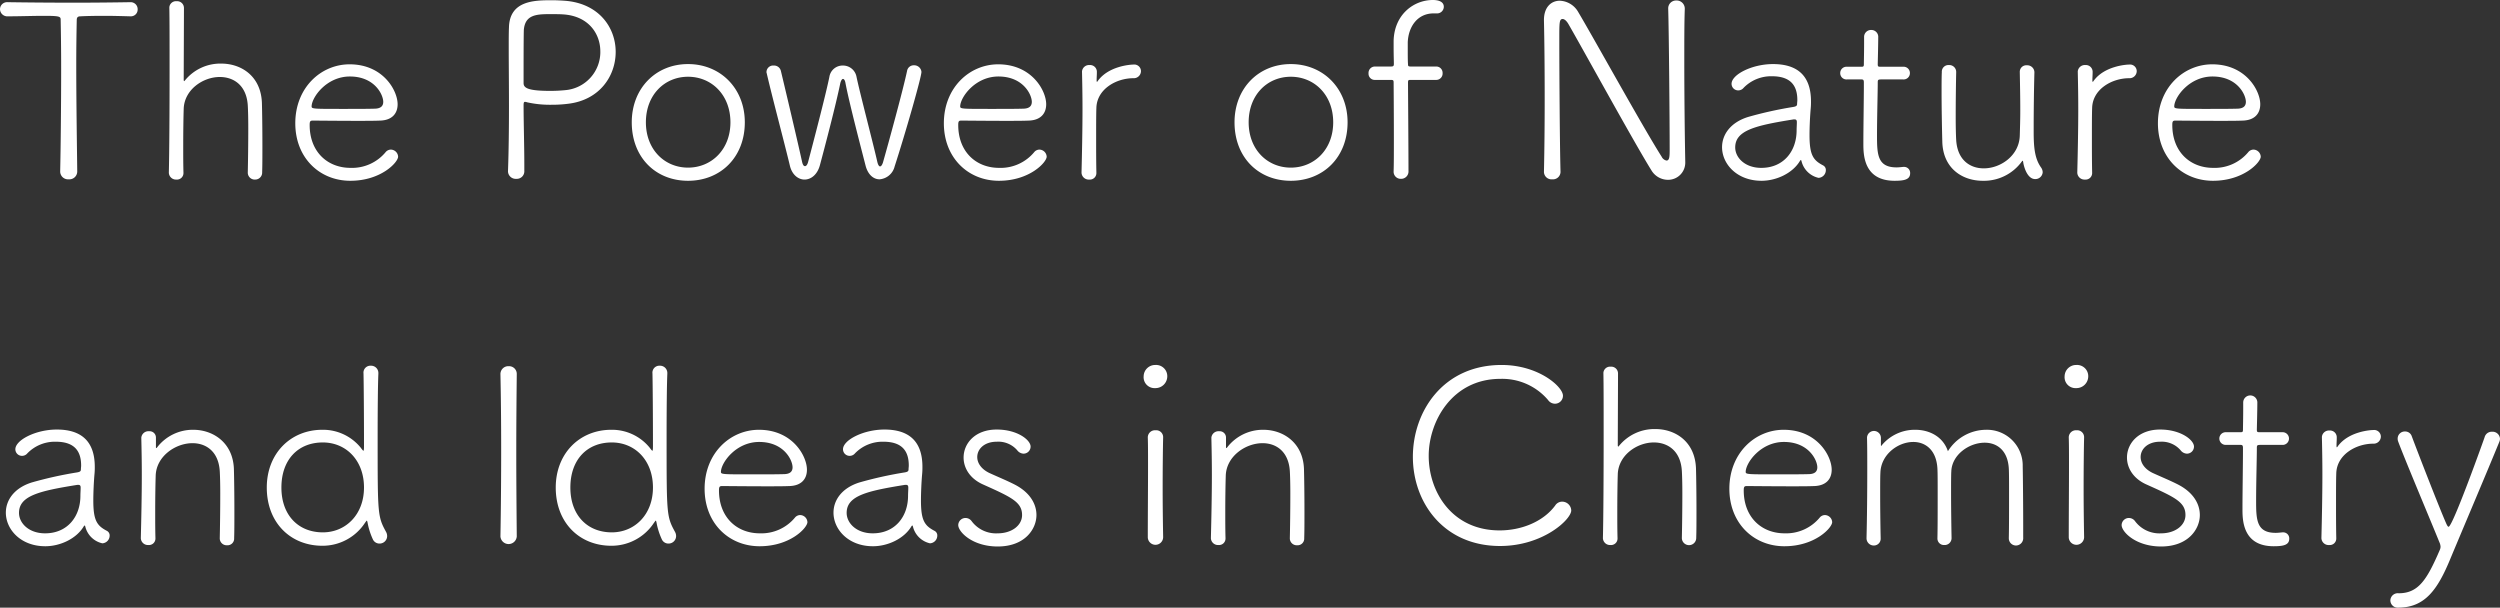 <svg xmlns="http://www.w3.org/2000/svg" width="615.66" height="149.64" viewBox="0 0 615.66 149.64">
  <rect x="0" y="0" width="615.66" height="149.64" fill="#333333" stroke="none"/>
  <path id="パス_675" data-name="パス 675" d="M21-2.28c-.06-5.76-.24-16.86-.24-26.22,0-4.26.06-8.16.12-11.04,0-.78.42-.9.96-.9.9-.06,3.12-.12,6-.12,1.86,0,4.02.06,6.24.12h.06a1.667,1.667,0,0,0,1.74-1.74,1.716,1.716,0,0,0-1.8-1.74h-.06c-3.48.06-8.58.12-13.74.12-6.3,0-12.66-.06-16.32-.12H3.9a1.754,1.754,0,0,0-1.92,1.74,1.807,1.807,0,0,0,1.98,1.74c2.88,0,6.24-.12,8.82-.12,4.02,0,4.14.18,4.14,1.02.06,2.82.12,7.2.12,12,0,9.18-.12,19.98-.24,25.26v.06A1.938,1.938,0,0,0,18.9-.3,1.938,1.938,0,0,0,21-2.22Zm42,.36A1.7,1.7,0,0,0,64.8-.24a1.716,1.716,0,0,0,1.74-1.8c.06-1.62.06-4.08.06-6.6,0-4.14-.06-8.58-.12-10.5-.24-6.54-5.04-9.66-10.02-9.66a11.243,11.243,0,0,0-8.88,4.08c-.12.12-.18.24-.24.24s-.12-.12-.12-.3c0-1.26.06-15.48.06-17.7a1.666,1.666,0,0,0-1.8-1.68,1.639,1.639,0,0,0-1.8,1.5v.06c.06,2.76.06,8.82.06,15.54,0,9.54-.06,20.4-.18,25.08v.06A1.754,1.754,0,0,0,45.42-.24a1.6,1.6,0,0,0,1.74-1.62v-.06c-.06-2.16-.06-4.2-.06-6.12,0-4.26.06-7.8.12-9.66.18-4.68,4.74-7.8,8.88-7.8,3.42,0,6.6,2.04,6.9,7.02.06.96.12,3.06.12,5.52,0,3.78-.06,8.46-.12,10.98Zm37.02-3.96a1.835,1.835,0,0,0-1.8-1.74,1.7,1.7,0,0,0-1.2.54,10.745,10.745,0,0,1-8.7,3.96c-5.76,0-10.08-4.02-10.08-10.56,0-.84.12-1.08.72-1.08,1.32,0,6.42.06,10.92.06,2.22,0,4.26,0,5.64-.06,3-.06,4.38-1.74,4.38-4.02,0-3.42-3.6-9.84-11.82-9.84C81-28.62,74.7-22.86,74.7-14.1,74.7-5.64,80.64.06,88.26.06,95.82.06,100.02-4.5,100.02-5.88Zm-3.66-13.5c0,.96-.54,1.62-1.98,1.68-1.68.06-5.04.06-8.16.06-6.96,0-7.5,0-7.5-.6,0-2.22,3.66-7.38,9.42-7.38C94.26-25.62,96.36-21.12,96.36-19.38ZM127.08-2.22a1.9,1.9,0,0,0,2.04,1.8A1.854,1.854,0,0,0,131.1-2.4V-4.02c0-4.5-.18-10.38-.18-14.46,0-.66.06-.9.36-.9a2.227,2.227,0,0,1,.54.12,25.853,25.853,0,0,0,5.94.6,31.635,31.635,0,0,0,4.08-.24c7.8-.9,11.76-6.84,11.76-12.78,0-6-4.14-12-12.6-12.6-.9-.06-1.98-.12-3.12-.12-4.26,0-10.38.06-10.56,6.66-.06,1.32-.06,3-.06,4.98,0,3.96.06,9.06.06,14.46,0,5.34-.06,10.98-.24,16.02Zm14.1-20.04a36.8,36.8,0,0,1-3.72.18c-5.64,0-6.54-.78-6.54-1.92v-1.92c0-10.44.06-10.86.06-11.16.3-3.66,2.94-3.9,6.36-3.9,1.2,0,2.46,0,3.24.06,6.3.36,9.24,4.74,9.24,9.12A9.42,9.42,0,0,1,141.18-22.26ZM171.42.06c7.98,0,13.98-5.76,13.98-14.4,0-8.34-6-14.34-13.98-14.34s-13.86,6-13.86,14.34C157.56-5.7,163.44.06,171.42.06Zm0-3.24c-5.76,0-10.38-4.44-10.38-11.16,0-6.78,4.62-11.22,10.38-11.22s10.44,4.44,10.44,11.22C181.86-7.62,177.18-3.18,171.42-3.18ZM208.92-24c.18-.66.42-1.02.66-1.02s.48.3.6.96c.9,4.86,4.2,17.4,4.98,20.46.6,2.22,1.98,3.3,3.42,3.3a4.167,4.167,0,0,0,3.72-3.18c2.64-8.16,6.6-21.96,6.6-23.28a1.789,1.789,0,0,0-1.86-1.62A1.651,1.651,0,0,0,225.36-27c-.96,4.56-4.62,17.94-5.94,22.56-.18.54-.42.96-.72.96-.24,0-.48-.36-.66-1.08-1.02-4.56-4.38-17.28-5.16-21.12a3.383,3.383,0,0,0-3.36-2.64,3.3,3.3,0,0,0-3.3,2.82c-.9,4.44-4.08,16.56-5.22,20.88-.18.72-.48,1.08-.78,1.08s-.54-.3-.72-1.08c-1.02-4.68-4.08-17.64-5.22-22.38a1.718,1.718,0,0,0-1.74-1.32,1.639,1.639,0,0,0-1.8,1.5.89.89,0,0,0,.06.42c1.2,5.28,4.38,17.22,5.7,22.74.54,2.28,2.1,3.42,3.6,3.42,1.56,0,3.12-1.14,3.78-3.48C204.96-7.74,207.84-18.66,208.92-24ZM259.74-5.88a1.834,1.834,0,0,0-1.8-1.74,1.7,1.7,0,0,0-1.2.54,10.745,10.745,0,0,1-8.7,3.96c-5.76,0-10.08-4.02-10.08-10.56,0-.84.12-1.08.72-1.08,1.32,0,6.42.06,10.92.06,2.22,0,4.26,0,5.64-.06,3-.06,4.38-1.74,4.38-4.02,0-3.42-3.6-9.84-11.82-9.84-7.08,0-13.38,5.76-13.38,14.52,0,8.46,5.94,14.16,13.56,14.16C255.54.06,259.74-4.5,259.74-5.88Zm-3.66-13.5c0,.96-.54,1.62-1.98,1.68-1.68.06-5.04.06-8.16.06-6.96,0-7.5,0-7.5-.6,0-2.22,3.66-7.38,9.42-7.38C253.98-25.62,256.08-21.12,256.08-19.38Zm15.9,17.46c-.06-2.94-.06-5.76-.06-8.22,0-3.42,0-6.18.06-7.74.12-4.62,4.86-7.32,9.12-7.32a1.769,1.769,0,0,0,1.86-1.74,1.648,1.648,0,0,0-1.86-1.62c-.72,0-6.12.36-8.76,4.02-.06.12-.18.24-.24.24a.728.728,0,0,1-.06-.3c0-.84.06-1.26.06-2.16a1.666,1.666,0,0,0-1.8-1.68,1.741,1.741,0,0,0-1.86,1.56v.06c.06,2.64.12,5.82.12,9.18,0,5.16-.12,10.8-.24,15.66v.06a1.772,1.772,0,0,0,1.92,1.68,1.6,1.6,0,0,0,1.74-1.62ZM319.86.06c7.98,0,13.98-5.76,13.98-14.4,0-8.34-6-14.34-13.98-14.34S306-22.68,306-14.34C306-5.7,311.88.06,319.86.06Zm0-3.24c-5.76,0-10.38-4.44-10.38-11.16,0-6.78,4.62-11.22,10.38-11.22s10.44,4.44,10.44,11.22C330.3-7.62,325.62-3.18,319.86-3.18Zm25.32.9a1.745,1.745,0,0,0,1.8,1.86,1.81,1.81,0,0,0,1.86-1.92c0-4.98-.12-21.66-.12-21.66,0-.72.06-.78.66-.78h6.3a1.575,1.575,0,0,0,1.56-1.68,1.559,1.559,0,0,0-1.56-1.62h-6.24c-.6,0-.72-.06-.72-.6-.06-.78-.06-2.1-.06-3.54v-1.86c.18-3.9,2.46-7.08,6.36-7.08h.72a1.662,1.662,0,0,0,1.8-1.62c0-1.62-2.1-1.68-2.7-1.68-4.68,0-9.48,3.54-9.66,10.02v1.56c0,1.92.06,3.54.06,4.14s-.18.66-.84.66h-3.84A1.575,1.575,0,0,0,339-26.4a1.526,1.526,0,0,0,1.56,1.62h3.84c.72,0,.78.06.78.78,0,0,.06,7.32.06,13.74,0,3.24,0,6.18-.06,7.92ZM417-4.56c-.12-6.24-.24-16.26-.24-25.2,0-4.68,0-9.06.12-12.48v-.06a2,2,0,0,0-2.1-2.04,1.934,1.934,0,0,0-1.98,2.04v.06c.18,5.7.36,27.96.36,34.38,0,1.8,0,2.94-.78,2.94a1.718,1.718,0,0,1-1.2-.96c-4.44-6.96-16.8-29.34-20.52-35.58a5.461,5.461,0,0,0-4.56-2.82c-2.04,0-3.9,1.5-3.9,4.74v.18c.12,5.34.18,12.18.18,19.26,0,6.12-.06,12.42-.18,17.94v.06a1.862,1.862,0,0,0,2.04,1.8,1.862,1.862,0,0,0,2.04-1.8v-.06c-.18-6.24-.3-24.9-.3-32.58,0-4.2,0-5.04.84-5.04.42,0,.96.48,1.38,1.2C391.44-33,404.4-9.36,408.66-2.52a4.757,4.757,0,0,0,4.02,2.34A4.224,4.224,0,0,0,417-4.5Zm28.44-.48c.12,0,.12.06.18.24a5.568,5.568,0,0,0,4.2,4.14,1.9,1.9,0,0,0,1.8-1.86,1.266,1.266,0,0,0-.66-1.2c-2.4-1.26-3.36-2.46-3.36-7.44,0-1.98.12-4.68.3-6.66a16.291,16.291,0,0,0,.06-1.68c0-6.72-3.78-9.18-9.36-9.18-5.16,0-10.2,2.58-10.2,4.86a1.627,1.627,0,0,0,1.68,1.62,1.672,1.672,0,0,0,1.26-.6,9.45,9.45,0,0,1,7.02-2.88c4.86,0,6.24,2.58,6.24,5.88,0,.3-.06.66-.06.96,0,.42-.24.6-.96.72a96.537,96.537,0,0,0-11.1,2.46c-4.44,1.38-6.42,4.44-6.42,7.44,0,4.14,3.66,8.28,9.72,8.28,3.66,0,7.68-1.86,9.48-4.92A.448.448,0,0,1,445.44-5.04Zm-9.72,1.92c-4.02,0-6.42-2.52-6.42-5.04,0-4.2,4.98-5.4,14.4-6.9h.18c.42,0,.6.18.6.66,0,.72-.06,1.38-.06,2.04C444.42-7.26,441.24-3.12,435.72-3.12ZM470.64-24.9a1.544,1.544,0,0,0,1.68-1.56,1.544,1.544,0,0,0-1.68-1.56H465.3c-.78,0-.9,0-.9-.66,0,0,.12-4.8.12-6.54a1.7,1.7,0,0,0-1.74-1.86,1.7,1.7,0,0,0-1.74,1.74v1.5c0,2.1-.06,4.98-.06,5.22,0,.54-.12.6-.66.6h-3.48a1.544,1.544,0,0,0-1.68,1.56,1.544,1.544,0,0,0,1.68,1.56h3.54c.42,0,.6.12.6.72v.96c0,2.94-.12,10.26-.12,14.1,0,2.64,0,9.18,7.68,9.18,2.4,0,3.84-.3,3.84-1.86a1.485,1.485,0,0,0-1.44-1.56h-.24c-.6.06-1.14.12-1.68.12-4.68,0-4.8-3.18-4.8-7.86,0-4.44.18-10.62.18-12.9,0-.78,0-.9.96-.9Zm32.34-1.8a1.754,1.754,0,0,0-1.86-1.68,1.6,1.6,0,0,0-1.74,1.62v.06c.06,3.18.12,6.3.12,9.48,0,2.04-.06,4.08-.12,6.12C499.26-6.18,494.7-3,490.5-3c-3.36,0-6.48-2.04-6.78-6.96-.06-.96-.12-3.06-.12-5.58,0-3.9.06-8.64.12-11.16v-.06a1.7,1.7,0,0,0-1.8-1.68,1.634,1.634,0,0,0-1.74,1.74c-.06,1.26-.06,3-.06,4.86,0,4.56.12,10.14.18,12.3.18,6.6,4.98,9.6,9.96,9.6a11.537,11.537,0,0,0,9.66-4.8c.06-.12.12-.12.18-.12s.06.06.12.3c.12,1.02.96,4.2,2.94,4.2a1.8,1.8,0,0,0,1.86-1.68,2.079,2.079,0,0,0-.42-1.2c-1.56-2.22-1.8-4.98-1.8-8.82,0-5.04.06-9.96.18-14.58ZM517.2-1.92c-.06-2.94-.06-5.76-.06-8.22,0-3.42,0-6.18.06-7.74.12-4.62,4.86-7.32,9.12-7.32a1.769,1.769,0,0,0,1.86-1.74,1.648,1.648,0,0,0-1.86-1.62c-.72,0-6.12.36-8.76,4.02-.06.12-.18.24-.24.24a.728.728,0,0,1-.06-.3c0-.84.06-1.26.06-2.16a1.666,1.666,0,0,0-1.8-1.68,1.741,1.741,0,0,0-1.86,1.56v.06c.06,2.64.12,5.82.12,9.18,0,5.16-.12,10.8-.24,15.66v.06a1.772,1.772,0,0,0,1.92,1.68,1.6,1.6,0,0,0,1.74-1.62Zm41.52-3.96a1.834,1.834,0,0,0-1.8-1.74,1.7,1.7,0,0,0-1.2.54,10.745,10.745,0,0,1-8.7,3.96c-5.76,0-10.08-4.02-10.08-10.56,0-.84.12-1.08.72-1.08,1.32,0,6.42.06,10.92.06,2.22,0,4.26,0,5.64-.06,3-.06,4.38-1.74,4.38-4.02,0-3.42-3.6-9.84-11.82-9.84-7.08,0-13.38,5.76-13.38,14.52,0,8.46,5.94,14.16,13.56,14.16C554.52.06,558.72-4.5,558.72-5.88Zm-3.66-13.5c0,.96-.54,1.62-1.98,1.68-1.68.06-5.04.06-8.16.06-6.96,0-7.5,0-7.5-.6,0-2.22,3.66-7.38,9.42-7.38C552.96-25.62,555.06-21.12,555.06-19.38ZM22.8,84.96c.12,0,.12.06.18.24a5.568,5.568,0,0,0,4.2,4.14,1.9,1.9,0,0,0,1.8-1.86,1.266,1.266,0,0,0-.66-1.2c-2.4-1.26-3.36-2.46-3.36-7.44,0-1.98.12-4.68.3-6.66a16.29,16.29,0,0,0,.06-1.68c0-6.72-3.78-9.18-9.36-9.18-5.16,0-10.2,2.58-10.2,4.86A1.627,1.627,0,0,0,7.44,67.8a1.672,1.672,0,0,0,1.26-.6,9.45,9.45,0,0,1,7.02-2.88c4.86,0,6.24,2.58,6.24,5.88,0,.3-.06.66-.06.96,0,.42-.24.6-.96.72a96.536,96.536,0,0,0-11.1,2.46c-4.44,1.38-6.42,4.44-6.42,7.44,0,4.14,3.66,8.28,9.72,8.28,3.66,0,7.68-1.86,9.48-4.92A.448.448,0,0,1,22.8,84.96Zm-9.72,1.92c-4.02,0-6.42-2.52-6.42-5.04,0-4.2,4.98-5.4,14.4-6.9h.18c.42,0,.6.18.6.66,0,.72-.06,1.38-.06,2.04C21.78,82.74,18.6,86.88,13.08,86.88ZM56.1,88.14a1.7,1.7,0,0,0,1.8,1.68,1.634,1.634,0,0,0,1.74-1.74c.06-1.62.06-4.08.06-6.6,0-4.14-.06-8.58-.12-10.5-.24-6.36-5.04-9.6-10.02-9.6a11.1,11.1,0,0,0-8.88,4.32.322.322,0,0,1-.24.18.351.351,0,0,1-.06-.24V63.36a1.554,1.554,0,0,0-1.68-1.62,1.762,1.762,0,0,0-1.92,1.56v.06c.06,2.64.12,5.76.12,9.12,0,5.1-.12,10.68-.24,15.54v.06a1.754,1.754,0,0,0,1.86,1.68,1.6,1.6,0,0,0,1.74-1.62v-.06c-.06-2.16-.06-4.14-.06-6.06,0-4.14.06-7.44.12-9.3.12-4.8,4.86-8.04,9.06-8.04,3.36,0,6.42,2.04,6.72,6.9.06.96.12,3.06.12,5.52,0,3.78-.06,8.46-.12,10.98Zm41.22-.54a2.12,2.12,0,0,0-.24-1.02c-2.1-3.84-2.1-4.26-2.1-23.16,0-6.96.06-13.26.18-15.84v-.12A1.794,1.794,0,0,0,93.3,45.6a1.71,1.71,0,0,0-1.8,1.92c.06,2.58.12,10.68.12,17.88,0,.84-.06,1.14-.12,1.14-.12,0-.36-.3-.66-.72a11.968,11.968,0,0,0-9.48-4.44c-7.8,0-13.68,5.82-13.68,14.22,0,8.7,5.88,14.34,13.68,14.34a12.475,12.475,0,0,0,10.5-5.64c.24-.3.36-.54.42-.54.12,0,.18.24.3.9a17.315,17.315,0,0,0,1.26,3.78,1.785,1.785,0,0,0,1.62.96A1.857,1.857,0,0,0,97.32,87.6Zm-15.84-.96c-6,0-10.2-4.2-10.2-11.04,0-6.9,4.14-11.1,10.2-11.1,5.7,0,10.14,4.38,10.14,11.1C91.62,82.26,87.12,86.64,81.48,86.64Zm47.76.96c-.06-6.78-.12-13.86-.12-20.7s.06-13.44.12-19.26v-.06a1.892,1.892,0,0,0-1.98-1.86,1.933,1.933,0,0,0-2.04,1.98v.06c.12,5.58.18,11.94.18,18.42,0,7.26-.06,14.7-.18,21.42v.06a2.016,2.016,0,0,0,4.02,0Zm39.24,0a2.12,2.12,0,0,0-.24-1.02c-2.1-3.84-2.1-4.26-2.1-23.16,0-6.96.06-13.26.18-15.84v-.12a1.794,1.794,0,0,0-1.86-1.86,1.71,1.71,0,0,0-1.8,1.92c.06,2.58.12,10.68.12,17.88,0,.84-.06,1.14-.12,1.14-.12,0-.36-.3-.66-.72a11.968,11.968,0,0,0-9.48-4.44c-7.8,0-13.68,5.82-13.68,14.22,0,8.7,5.88,14.34,13.68,14.34a12.475,12.475,0,0,0,10.5-5.64c.24-.3.36-.54.42-.54.12,0,.18.24.3.9A17.316,17.316,0,0,0,165,88.44a1.785,1.785,0,0,0,1.62.96A1.857,1.857,0,0,0,168.48,87.6Zm-15.84-.96c-6,0-10.2-4.2-10.2-11.04,0-6.9,4.14-11.1,10.2-11.1,5.7,0,10.14,4.38,10.14,11.1C162.78,82.26,158.28,86.64,152.64,86.64Zm48.18-2.52a1.835,1.835,0,0,0-1.8-1.74,1.7,1.7,0,0,0-1.2.54,10.745,10.745,0,0,1-8.7,3.96c-5.76,0-10.08-4.02-10.08-10.56,0-.84.12-1.08.72-1.08,1.32,0,6.42.06,10.92.06,2.22,0,4.26,0,5.64-.06,3-.06,4.38-1.74,4.38-4.02,0-3.42-3.6-9.84-11.82-9.84-7.08,0-13.38,5.76-13.38,14.52,0,8.46,5.94,14.16,13.56,14.16C196.62,90.06,200.82,85.5,200.82,84.12Zm-3.66-13.5c0,.96-.54,1.62-1.98,1.68-1.68.06-5.04.06-8.16.06-6.96,0-7.5,0-7.5-.6,0-2.22,3.66-7.38,9.42-7.38C195.06,64.38,197.16,68.88,197.16,70.62Zm29.46,14.34c.12,0,.12.06.18.24a5.568,5.568,0,0,0,4.2,4.14,1.9,1.9,0,0,0,1.8-1.86,1.266,1.266,0,0,0-.66-1.2c-2.4-1.26-3.36-2.46-3.36-7.44,0-1.98.12-4.68.3-6.66a16.287,16.287,0,0,0,.06-1.68c0-6.72-3.78-9.18-9.36-9.18-5.16,0-10.2,2.58-10.2,4.86a1.627,1.627,0,0,0,1.68,1.62,1.672,1.672,0,0,0,1.26-.6,9.45,9.45,0,0,1,7.02-2.88c4.86,0,6.24,2.58,6.24,5.88,0,.3-.06.66-.06.96,0,.42-.24.6-.96.72a96.536,96.536,0,0,0-11.1,2.46c-4.44,1.38-6.42,4.44-6.42,7.44,0,4.14,3.66,8.28,9.72,8.28,3.66,0,7.68-1.86,9.48-4.92A.448.448,0,0,1,226.62,84.96Zm-9.72,1.92c-4.02,0-6.42-2.52-6.42-5.04,0-4.2,4.98-5.4,14.4-6.9h.18c.42,0,.6.18.6.66,0,.72-.06,1.38-.06,2.04C225.6,82.74,222.42,86.88,216.9,86.88Zm40.32-4.5c0-2.76-1.62-5.58-5.34-7.5-1.86-.96-4.62-2.1-6.3-2.88-1.98-.96-2.94-2.46-2.94-3.9,0-1.98,1.74-3.78,4.8-3.78a6.133,6.133,0,0,1,5.04,2.1,2.054,2.054,0,0,0,1.56.84,1.741,1.741,0,0,0,1.74-1.74c0-1.62-3.24-4.2-8.34-4.2-5.28,0-8.16,3.36-8.16,6.9,0,2.58,1.56,5.22,4.86,6.66,6.96,3.12,9.54,4.32,9.54,7.5,0,2.58-2.58,4.5-6,4.5a7.472,7.472,0,0,1-6.42-3,1.877,1.877,0,0,0-1.5-.78,1.792,1.792,0,0,0-1.8,1.74c0,1.68,3.48,5.28,9.72,5.28C254.4,90.12,257.22,85.8,257.22,82.38Zm32.22-34.2a2.76,2.76,0,0,0-2.94-2.76,2.837,2.837,0,0,0-2.88,2.76,2.691,2.691,0,0,0,2.82,2.94A2.916,2.916,0,0,0,289.44,48.18Zm-1.02,39.66c-.06-3.36-.12-7.8-.12-12.06,0-5.16.06-10.08.12-12.6v-.06a1.706,1.706,0,0,0-1.86-1.62,1.772,1.772,0,0,0-1.92,1.68v.06c.06,1.68.06,4.14.06,6.96,0,5.58-.06,12.6-.06,17.7a1.892,1.892,0,0,0,3.78,0Zm31.2.3a1.7,1.7,0,0,0,1.8,1.68,1.634,1.634,0,0,0,1.74-1.74c.06-1.62.06-4.08.06-6.6,0-4.14-.06-8.58-.12-10.5-.24-6.36-5.04-9.6-10.02-9.6a11.1,11.1,0,0,0-8.88,4.32.321.321,0,0,1-.24.18.351.351,0,0,1-.06-.24V63.36a1.554,1.554,0,0,0-1.68-1.62,1.762,1.762,0,0,0-1.92,1.56v.06c.06,2.64.12,5.76.12,9.12,0,5.1-.12,10.68-.24,15.54v.06a1.754,1.754,0,0,0,1.86,1.68,1.6,1.6,0,0,0,1.74-1.62v-.06c-.06-2.16-.06-4.14-.06-6.06,0-4.14.06-7.44.12-9.3.12-4.8,4.86-8.04,9.06-8.04,3.36,0,6.42,2.04,6.72,6.9.06.96.12,3.06.12,5.52,0,3.78-.06,8.46-.12,10.98Zm69.3-6.9a2.243,2.243,0,0,0-2.22-2.16,2.027,2.027,0,0,0-1.74.96c-2.94,3.96-8.28,6.12-13.68,6.12-11.7,0-17.46-9.48-17.46-18.36,0-8.52,5.82-18.96,17.64-18.96a14.821,14.821,0,0,1,11.76,5.22,2.081,2.081,0,0,0,1.68.9,1.959,1.959,0,0,0,1.98-1.98c0-2.16-5.94-7.56-15.12-7.56-14.4,0-21.84,11.46-21.84,22.62,0,11.22,7.56,21.96,21.48,21.96C381.96,90,388.92,83.46,388.92,81.24Zm27.24,6.84a1.771,1.771,0,0,0,3.54-.12c.06-1.62.06-4.08.06-6.6,0-4.14-.06-8.58-.12-10.5-.24-6.54-5.04-9.66-10.02-9.66a11.243,11.243,0,0,0-8.88,4.08c-.12.12-.18.24-.24.24s-.12-.12-.12-.3c0-1.26.06-15.48.06-17.7a1.666,1.666,0,0,0-1.8-1.68,1.639,1.639,0,0,0-1.8,1.5v.06c.06,2.76.06,8.82.06,15.54,0,9.54-.06,20.4-.18,25.08v.06a1.754,1.754,0,0,0,1.86,1.68,1.6,1.6,0,0,0,1.74-1.62v-.06c-.06-2.16-.06-4.2-.06-6.12,0-4.26.06-7.8.12-9.66.18-4.68,4.74-7.8,8.88-7.8,3.42,0,6.6,2.04,6.9,7.02.06.96.12,3.06.12,5.52,0,3.78-.06,8.46-.12,10.98Zm37.02-3.96a1.835,1.835,0,0,0-1.8-1.74,1.7,1.7,0,0,0-1.2.54,10.745,10.745,0,0,1-8.7,3.96c-5.76,0-10.08-4.02-10.08-10.56,0-.84.12-1.08.72-1.08,1.32,0,6.42.06,10.92.06,2.22,0,4.26,0,5.64-.06,3-.06,4.38-1.74,4.38-4.02,0-3.42-3.6-9.84-11.82-9.84-7.08,0-13.38,5.76-13.38,14.52,0,8.46,5.94,14.16,13.56,14.16C448.98,90.06,453.18,85.5,453.18,84.12Zm-3.66-13.5c0,.96-.54,1.62-1.98,1.68-1.68.06-5.04.06-8.16.06-6.96,0-7.5,0-7.5-.6,0-2.22,3.66-7.38,9.42-7.38C447.42,64.38,449.52,68.88,449.52,70.62Zm47.16,17.46a1.765,1.765,0,0,0,1.8,1.8,1.807,1.807,0,0,0,1.74-1.98V85.2c0-4.68-.06-12.3-.12-14.82a8.8,8.8,0,0,0-9.06-9,11.148,11.148,0,0,0-9.36,5.28c-1.2-3.6-4.56-5.28-8.04-5.28a10.572,10.572,0,0,0-8.22,3.78q-.09.18-.18.18c-.06,0-.06-.12-.06-.36V63.36a1.711,1.711,0,0,0-3.42-.06v.06c.06,2.22.06,5.04.06,7.98,0,5.58-.06,11.88-.18,16.62v.06a1.781,1.781,0,0,0,1.8,1.86,1.671,1.671,0,0,0,1.68-1.8v-.06c-.06-2.7-.12-7.2-.12-10.86,0-2.28,0-4.26.06-5.28.18-4.44,4.32-7.5,8.1-7.5,2.94,0,5.7,1.92,5.94,6.6.06,1.02.06,3.48.06,6.3,0,3.84,0,8.34-.06,10.74v.06a1.6,1.6,0,0,0,1.68,1.68,1.7,1.7,0,0,0,1.8-1.68v-.06c-.06-3.12-.12-7.62-.12-11.28,0-2.22,0-4.14.06-5.16.18-4.08,4.38-7.02,8.22-7.02,2.94,0,5.7,1.8,5.94,6.42.06,1.02.06,3.48.06,6.3,0,3.84,0,8.34-.06,10.74Zm19.56-39.9a2.76,2.76,0,0,0-2.94-2.76,2.837,2.837,0,0,0-2.88,2.76,2.691,2.691,0,0,0,2.82,2.94A2.916,2.916,0,0,0,516.24,48.18Zm-1.02,39.66c-.06-3.36-.12-7.8-.12-12.06,0-5.16.06-10.08.12-12.6v-.06a1.706,1.706,0,0,0-1.86-1.62,1.772,1.772,0,0,0-1.92,1.68v.06c.06,1.68.06,4.14.06,6.96,0,5.58-.06,12.6-.06,17.7a1.892,1.892,0,0,0,3.78,0Zm28.5-5.46c0-2.76-1.62-5.58-5.34-7.5-1.86-.96-4.62-2.1-6.3-2.88-1.98-.96-2.94-2.46-2.94-3.9,0-1.98,1.74-3.78,4.8-3.78a6.133,6.133,0,0,1,5.04,2.1,2.054,2.054,0,0,0,1.56.84,1.741,1.741,0,0,0,1.74-1.74c0-1.62-3.24-4.2-8.34-4.2-5.28,0-8.16,3.36-8.16,6.9,0,2.58,1.56,5.22,4.86,6.66,6.96,3.12,9.54,4.32,9.54,7.5,0,2.58-2.58,4.5-6,4.5a7.472,7.472,0,0,1-6.42-3,1.876,1.876,0,0,0-1.5-.78,1.792,1.792,0,0,0-1.8,1.74c0,1.68,3.48,5.28,9.72,5.28C540.9,90.12,543.72,85.8,543.72,82.38ZM564,65.1a1.564,1.564,0,1,0,0-3.12h-5.34c-.78,0-.9,0-.9-.66,0,0,.12-4.8.12-6.54a1.742,1.742,0,1,0-3.48-.12v1.5c0,2.1-.06,4.98-.06,5.22,0,.54-.12.6-.66.6H550.2a1.564,1.564,0,1,0,0,3.12h3.54c.42,0,.6.12.6.72v.96c0,2.94-.12,10.26-.12,14.1,0,2.64,0,9.18,7.68,9.18,2.4,0,3.84-.3,3.84-1.86a1.485,1.485,0,0,0-1.44-1.56h-.24c-.6.06-1.14.12-1.68.12-4.68,0-4.8-3.18-4.8-7.86,0-4.44.18-10.62.18-12.9,0-.78,0-.9.96-.9Zm13.32,22.98c-.06-2.94-.06-5.76-.06-8.22,0-3.42,0-6.18.06-7.74.12-4.62,4.86-7.32,9.12-7.32a1.769,1.769,0,0,0,1.86-1.74,1.648,1.648,0,0,0-1.86-1.62c-.72,0-6.12.36-8.76,4.02-.06.12-.18.24-.24.24a.728.728,0,0,1-.06-.3c0-.84.06-1.26.06-2.16a1.666,1.666,0,0,0-1.8-1.68,1.741,1.741,0,0,0-1.86,1.56v.06c.06,2.64.12,5.82.12,9.18,0,5.16-.12,10.8-.24,15.66v.06a1.772,1.772,0,0,0,1.92,1.68,1.6,1.6,0,0,0,1.74-1.62Zm28.08,5.1c3.66-8.76,9.12-21.6,12.06-28.8a2.072,2.072,0,0,0,.18-.78,1.838,1.838,0,0,0-1.98-1.74,1.808,1.808,0,0,0-1.8,1.32c-.06.24-7.86,22.08-8.88,22.08-.18,0-.36-.3-.6-.84-1.74-3.96-6.96-17.4-8.46-21.42a1.7,1.7,0,0,0-1.68-1.2,1.741,1.741,0,0,0-1.8,1.68,1.907,1.907,0,0,0,.12.78c1.5,4.08,8.28,20.16,10.14,24.78a2.933,2.933,0,0,1,.3,1.14,2.071,2.071,0,0,1-.18.78c-3.18,7.38-5.28,10.68-10.14,10.68a1.828,1.828,0,0,0-2.04,1.74,1.8,1.8,0,0,0,1.92,1.8C599.16,105.18,602.28,100.74,605.4,93.18Z" transform="translate(-1.98 44.46)" fill="#fff"/>
</svg>
